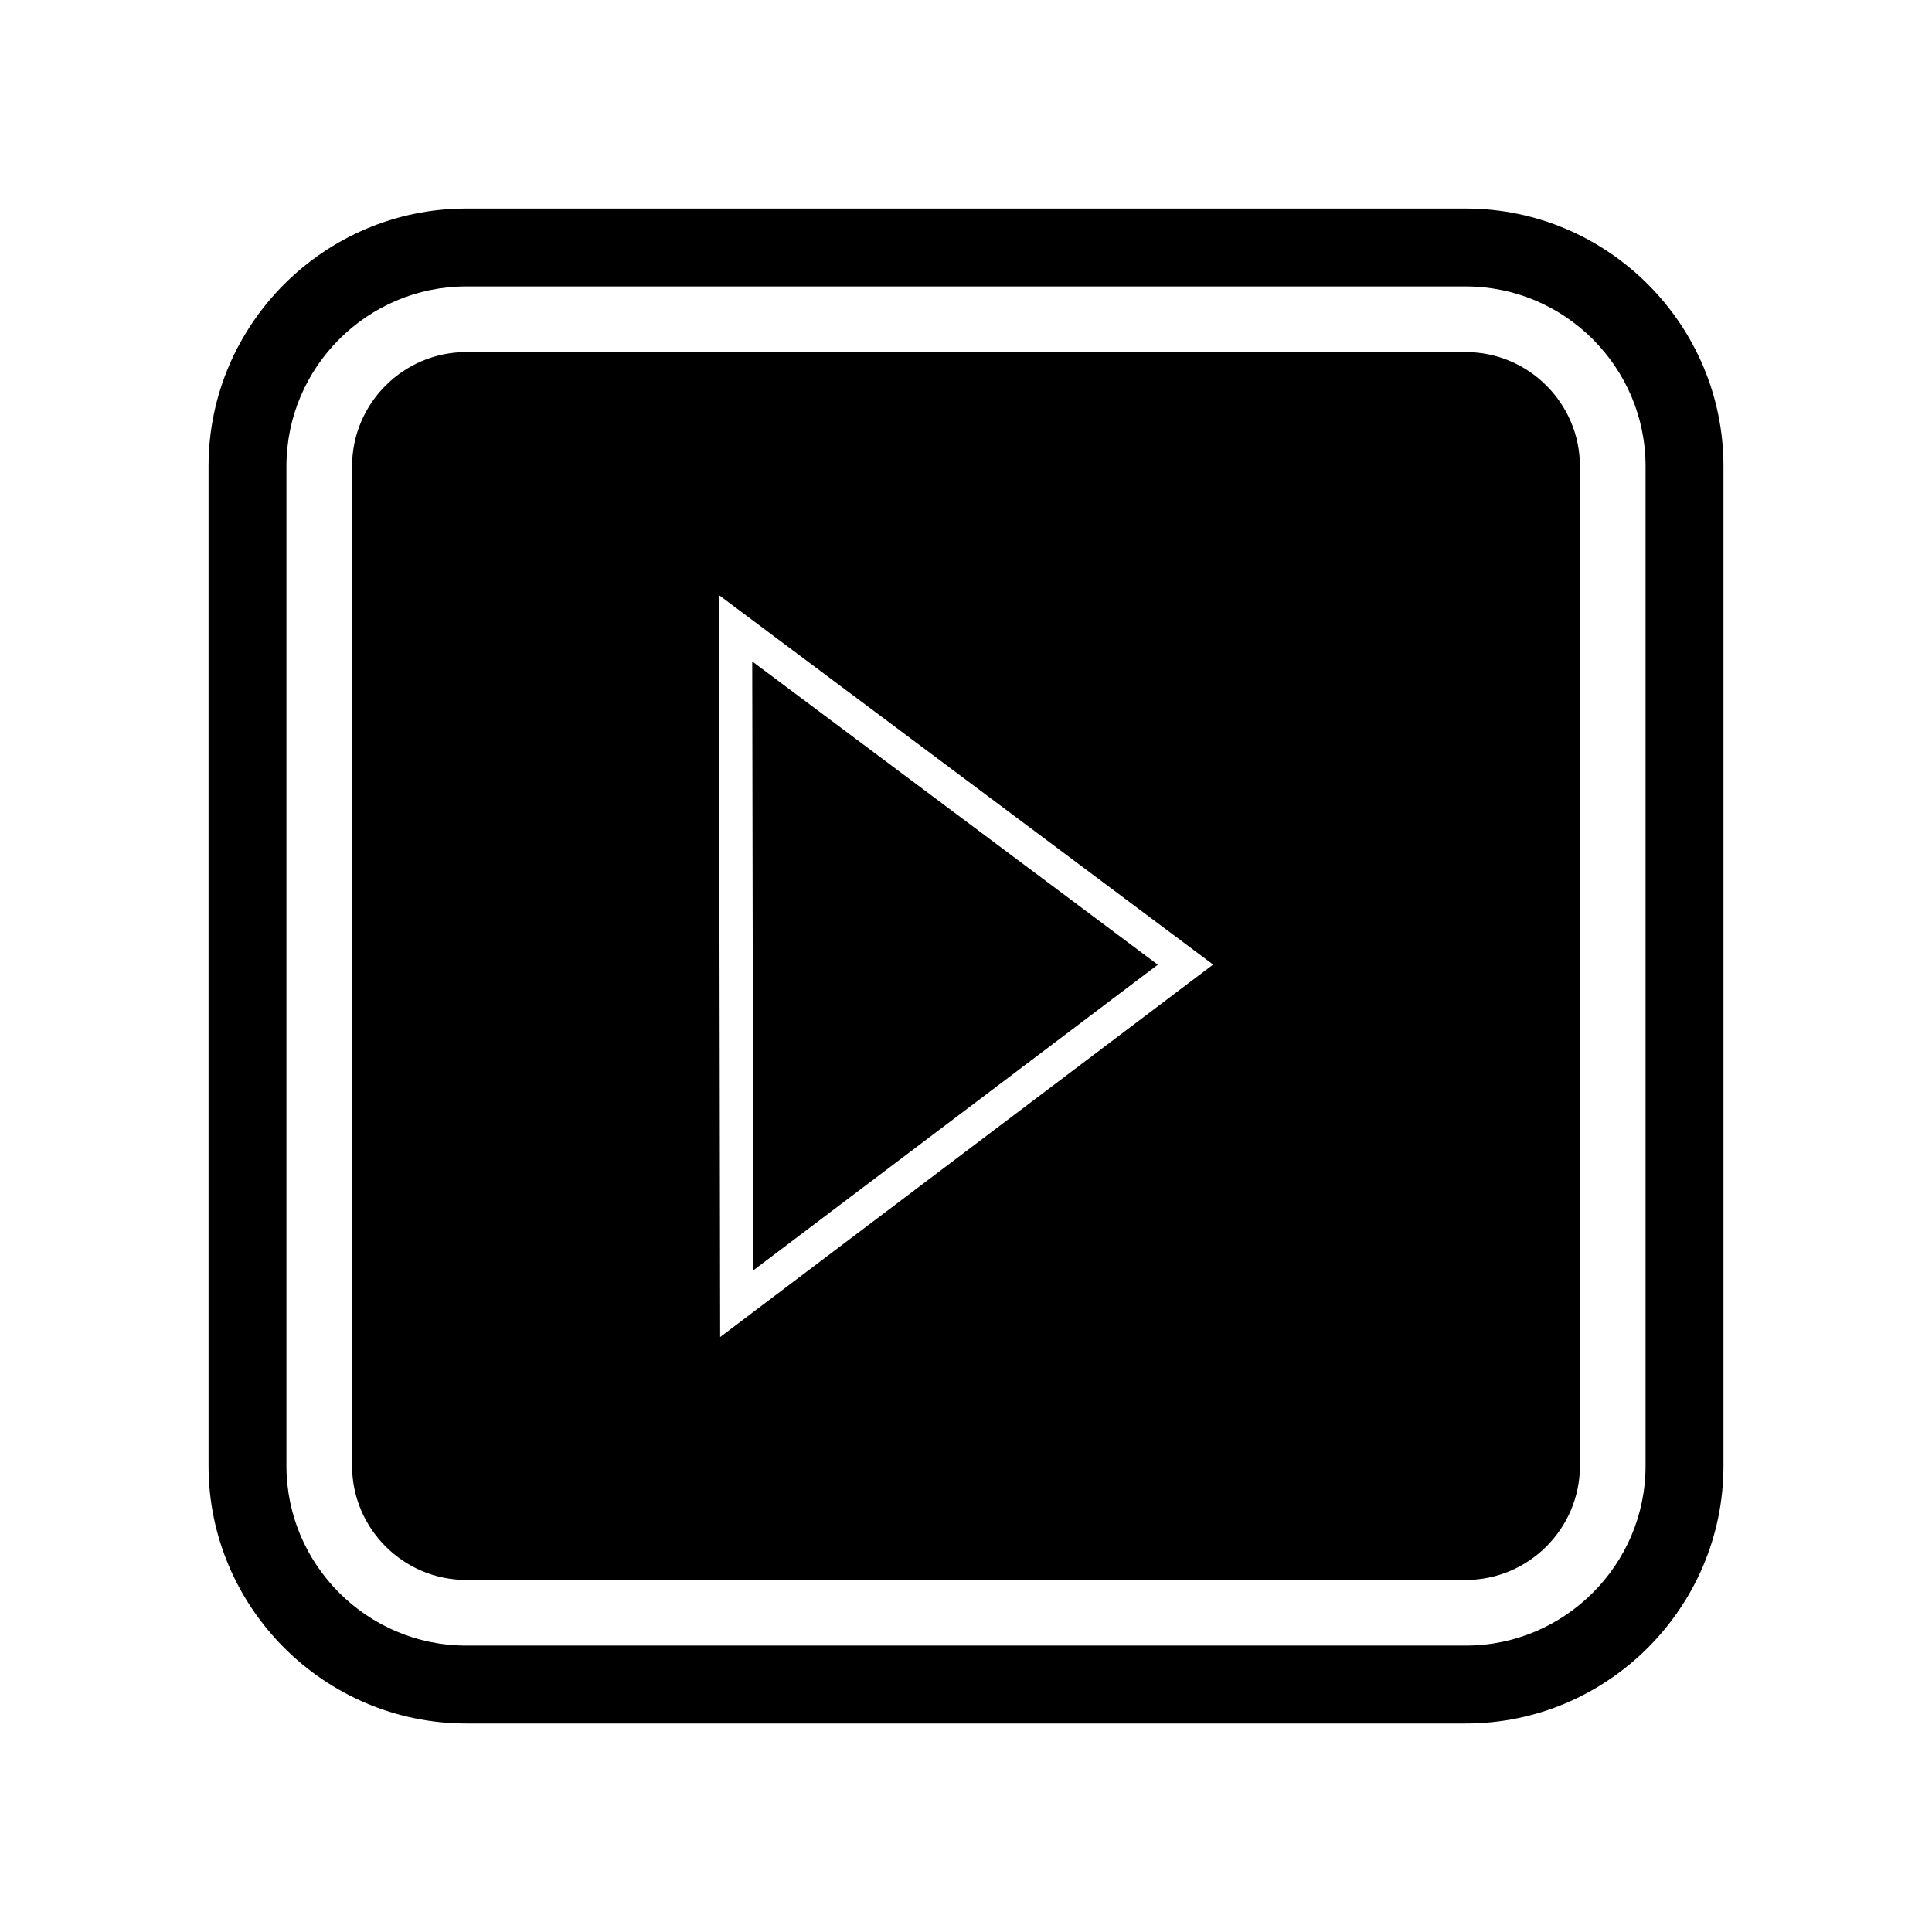 <?xml version="1.0" encoding="UTF-8"?>
<!-- Uploaded to: SVG Repo, www.svgrepo.com, Generator: SVG Repo Mixer Tools -->
<svg fill="#000000" width="800px" height="800px" version="1.1" viewBox="144 144 512 512" xmlns="http://www.w3.org/2000/svg">
 <g fill-rule="evenodd">
  <path d="m267.53 199.27h264.94c37.551 0 68.266 30.711 68.266 68.262v264.94c0 37.551-30.719 68.266-68.266 68.266h-264.94c-37.551 0-68.262-30.719-68.262-68.266v-264.94c0-37.551 30.711-68.262 68.262-68.262zm0 20.641h264.94c26.191 0 47.621 21.426 47.621 47.621v264.94c0 26.191-21.426 47.621-47.621 47.621h-264.94c-26.191 0-47.621-21.426-47.621-47.621v-264.94c0-26.191 21.426-47.621 47.621-47.621z"/>
  <path d="m267.53 237.31h264.94c16.625 0 30.223 13.598 30.223 30.223v264.94c0 16.625-13.598 30.223-30.223 30.223h-264.94c-16.625 0-30.223-13.598-30.223-30.223v-264.94c0-16.625 13.598-30.223 30.223-30.223zm197.96 162.31-130.64 98.707-0.336-196.63zm-14.656 0.035-107.21 81.008-0.277-161.38z"/>
 </g>
</svg>
